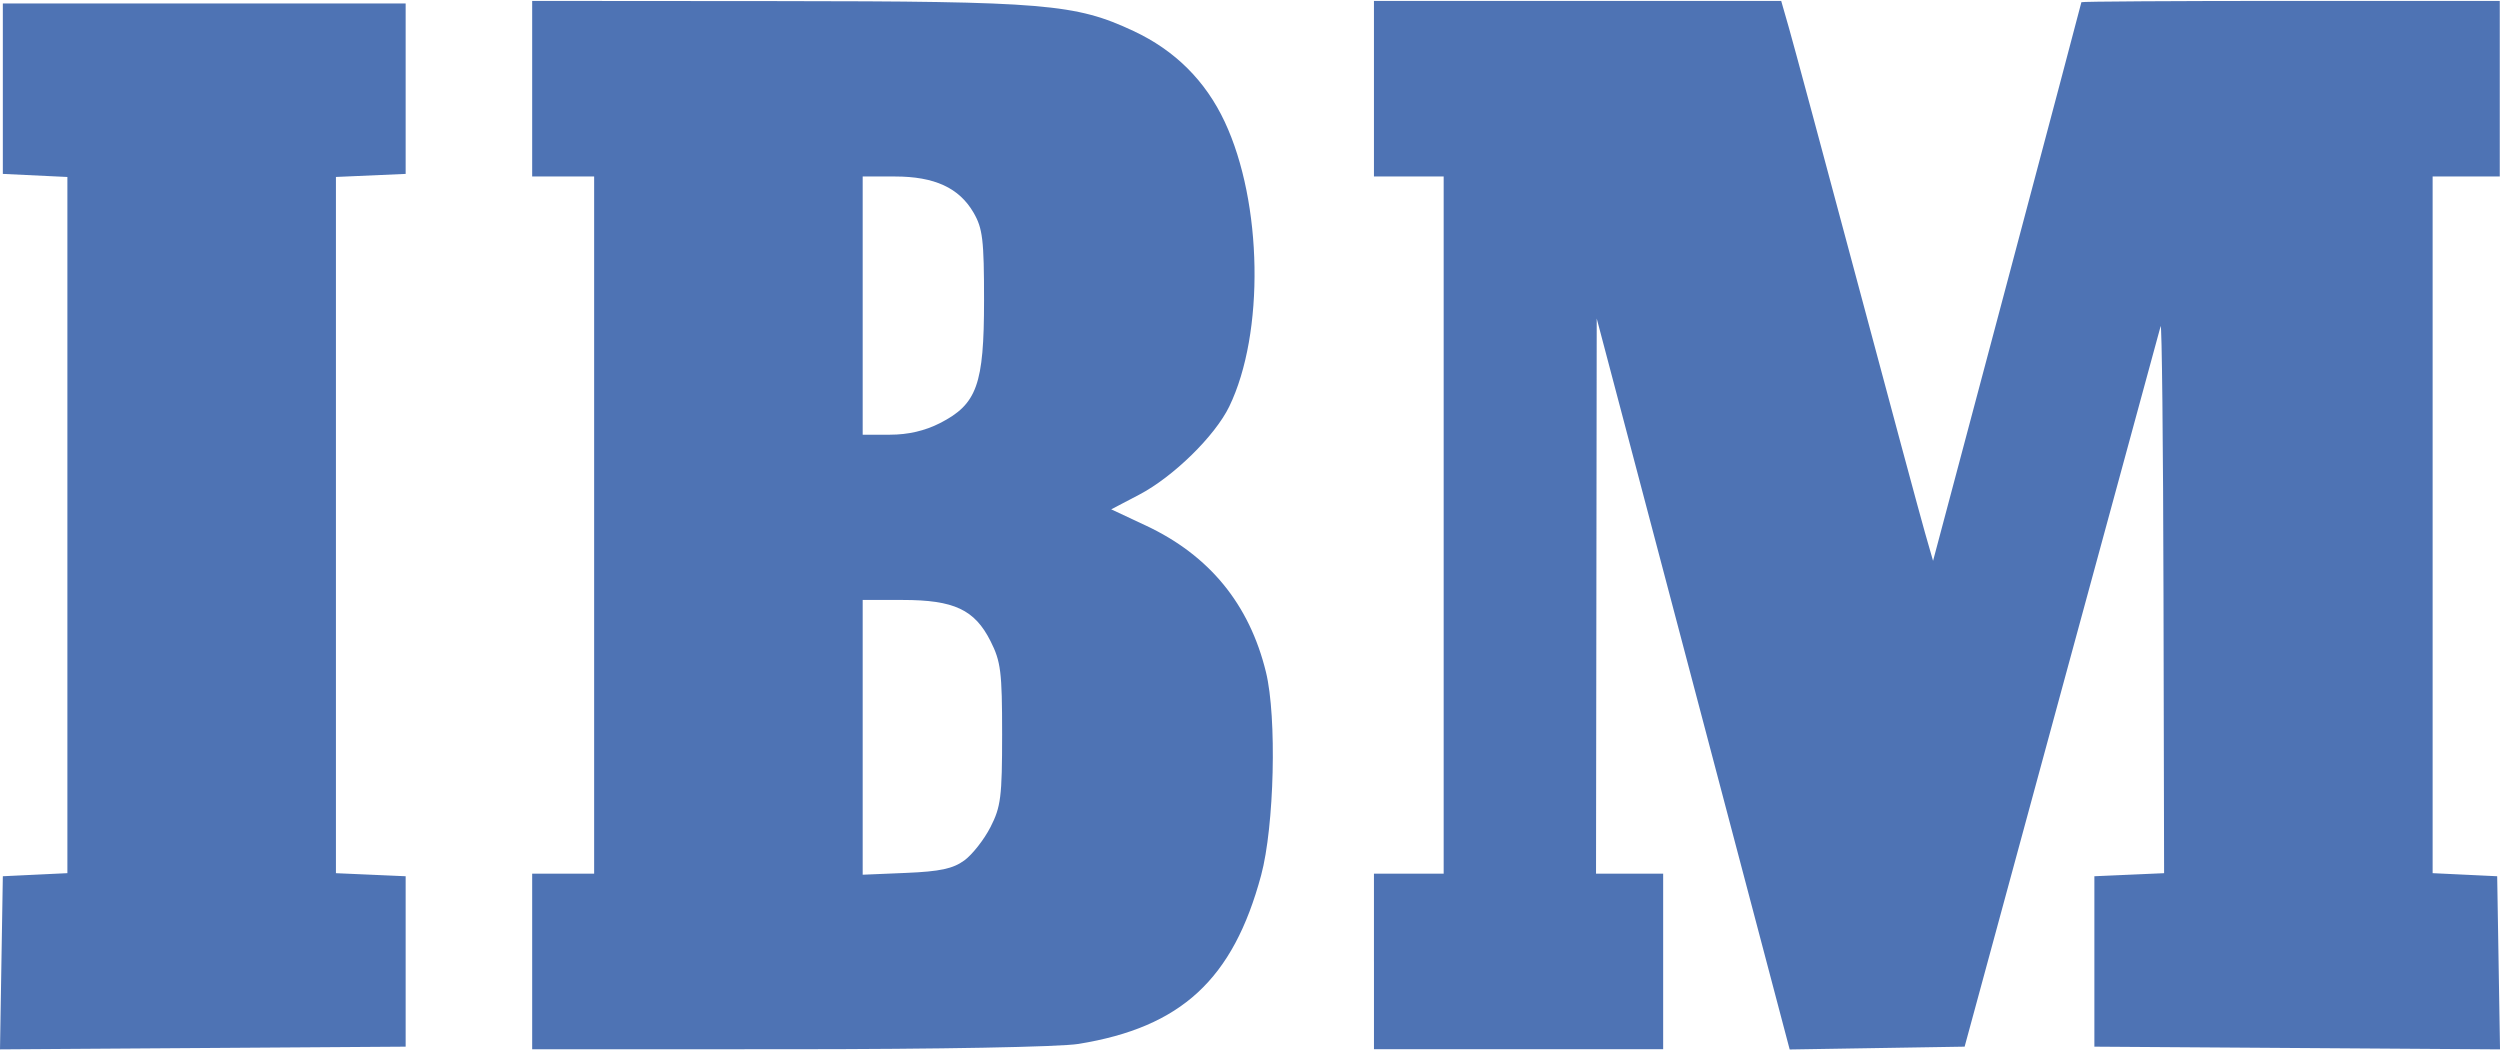 <?xml version="1.0" encoding="UTF-8" standalone="no"?>
<!DOCTYPE svg PUBLIC "-//W3C//DTD SVG 1.1//EN" "http://www.w3.org/Graphics/SVG/1.1/DTD/svg11.dtd">
<svg
    xmlns:svg="http://www.w3.org/2000/svg"
    xmlns="http://www.w3.org/2000/svg"
    version="1.1"
    width="743.044"
    height="312.073"
    id="svg2985">
  <defs id="defs2989" />
  <path
      d="m 0.421,286.163 0.421,-25.728 9.593,-0.457 9.593,-0.457 0,-103.46 0,-103.46 -9.593,-0.457 -9.593,-0.457 0,-25.326 0,-25.326 59.861,0 59.861,0 0,25.326 0,25.326 -10.361,0.454 -10.361,0.454 0,103.466 0,103.466 10.361,0.454 10.361,0.454 0,25.326 0,25.326 -60.282,0.402 L -4.5125029e-7,311.891 0.421,286.163 z m 157.749,-0.402 0,-26.093 9.209,0 9.209,0 0,-103.606 0,-103.606 -9.209,0 -9.209,0 0,-26.093 0,-26.093 72.524,0.054 c 79.891,0.059 88.955,0.817 106.198,8.886 12.352,5.78 21.414,14.807 27.132,27.026 11.248,24.037 11.861,62.829 1.336,84.571 -4.25,8.779 -16.658,20.923 -26.808,26.237 l -8.281,4.336 10.265,4.806 c 18.897,8.847 30.812,23.39 35.74,43.623 3.253,13.358 2.475,45.762 -1.45,60.343 -8.329,30.944 -23.724,45.157 -54.283,50.116 -5.626,0.913 -41.486,1.571 -86.011,1.577 l -76.362,0.012 0,-26.093 z m 128.437,-30.021 c 2.383,-1.738 5.886,-6.201 7.786,-9.918 3.08,-6.028 3.454,-9.013 3.454,-27.597 0,-18.558 -0.378,-21.588 -3.454,-27.687 -4.715,-9.35 -10.834,-12.215 -26.093,-12.218 l -11.896,-0.002 0,40.833 0,40.833 12.935,-0.541 c 10.043,-0.42 13.904,-1.248 17.268,-3.701 z m -7.21,-129.994 c 10.985,-5.613 13.077,-11.443 13.077,-36.454 0,-18.053 -0.402,-21.413 -3.122,-26.093 -4.285,-7.374 -11.602,-10.739 -23.355,-10.742 l -9.593,-0.002 0,38.373 0,38.373 8.117,0 c 5.391,0 10.387,-1.16 14.876,-3.454 z m 128.963,160.014 0,-26.093 10.361,0 10.361,0 0,-103.606 0,-103.606 -10.361,0 -10.361,0 0,-26.093 0,-26.093 60.52,0 60.52,0 2.311,8.058 c 1.271,4.432 10.344,38.104 20.163,74.827 9.818,36.723 18.934,70.542 20.258,75.153 l 2.406,8.385 22.033,-82.828 c 12.118,-45.555 22.042,-83.001 22.052,-83.212 0.011,-0.211 27.993,-0.384 62.183,-0.384 l 62.164,0 0,26.093 0,26.093 -9.977,0 -9.977,0 0,103.533 0,103.533 9.593,0.457 9.593,0.457 0.421,25.728 0.421,25.728 -60.282,-0.402 -60.282,-0.402 0,-25.326 0,-25.326 10.361,-0.454 10.361,-0.454 -0.178,-82.431 c -0.098,-45.337 -0.483,-81.395 -0.856,-80.129 -0.373,1.266 -13.633,49.961 -29.466,108.211 l -28.788,105.909 -25.997,0.418 -25.997,0.418 -28.676,-108.629 -28.676,-108.629 -0.103,82.501 -0.103,82.501 9.977,0 9.977,0 0,26.093 0,26.093 -42.977,0 -42.977,0 0,-26.093 z"
      id="path3033"
      style="fill:#4e73b4;fill-opacity:1;"
  />
</svg>
